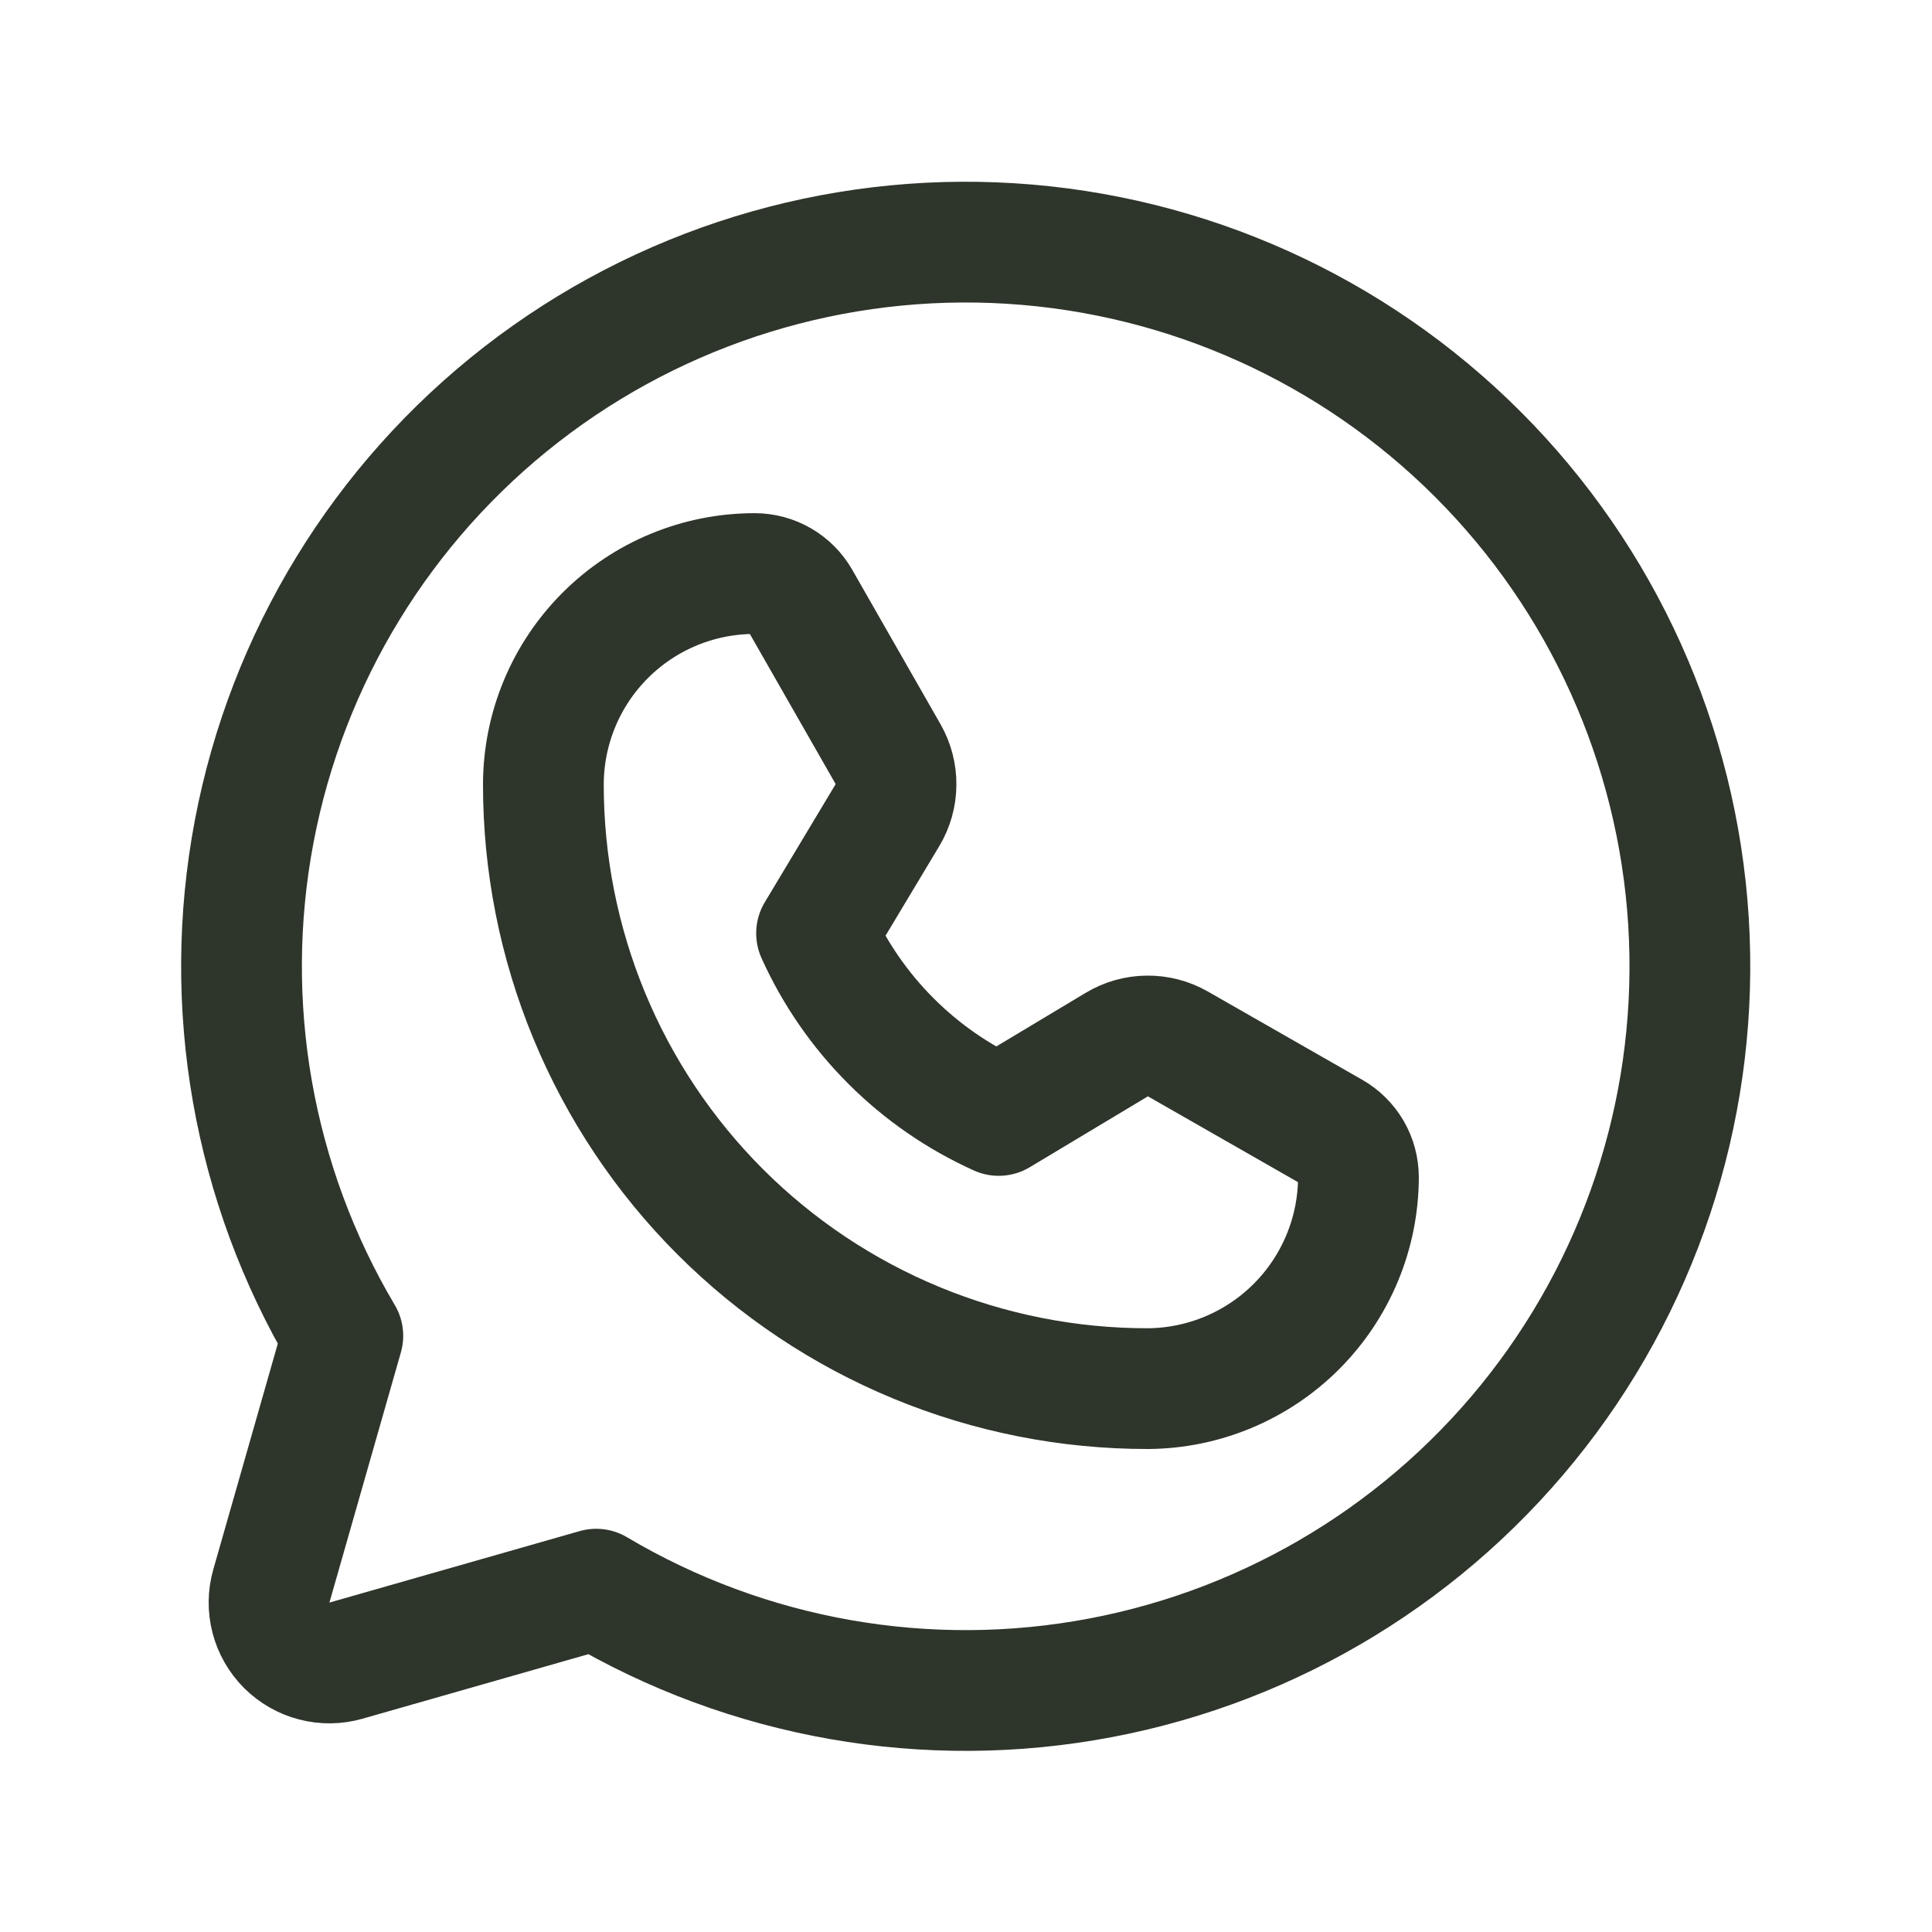 <?xml version="1.0" encoding="UTF-8"?> <svg xmlns="http://www.w3.org/2000/svg" width="40" height="40" viewBox="0 0 40 40" fill="none"> <path d="M7.098 27.656C5.235 24.514 4.582 20.8 5.263 17.212C5.944 13.623 7.911 10.406 10.796 8.165C13.681 5.924 17.285 4.814 20.93 5.042C24.576 5.27 28.013 6.821 30.596 9.404C33.179 11.987 34.73 15.424 34.958 19.07C35.186 22.715 34.076 26.319 31.835 29.204C29.594 32.089 26.377 34.056 22.789 34.737C19.2 35.418 15.486 34.766 12.344 32.902L12.344 32.902L7.163 34.382C6.949 34.443 6.722 34.446 6.507 34.39C6.291 34.334 6.094 34.221 5.936 34.064C5.779 33.906 5.666 33.709 5.61 33.493C5.554 33.278 5.557 33.051 5.618 32.837L7.098 27.656L7.098 27.656Z" stroke="#2E352A" stroke-width="2.5" stroke-linecap="round" stroke-linejoin="round"></path> <path d="M23.768 28.75C22.123 28.752 20.494 28.43 18.975 27.802C17.455 27.174 16.074 26.252 14.911 25.089C13.748 23.926 12.826 22.545 12.198 21.025C11.57 19.506 11.248 17.877 11.25 16.232C11.254 15.075 11.716 13.966 12.537 13.149C13.357 12.332 14.467 11.874 15.625 11.875V11.875C15.815 11.875 16.001 11.925 16.166 12.021C16.33 12.116 16.466 12.253 16.56 12.418L18.387 15.614C18.497 15.807 18.554 16.026 18.551 16.248C18.549 16.47 18.488 16.687 18.373 16.878L16.906 19.323C17.661 20.998 19.002 22.339 20.677 23.094V23.094L23.122 21.627C23.313 21.512 23.53 21.451 23.752 21.449C23.974 21.446 24.193 21.503 24.386 21.613L27.582 23.44C27.747 23.534 27.884 23.67 27.98 23.834C28.075 23.999 28.125 24.185 28.125 24.375V24.375C28.122 25.531 27.662 26.639 26.846 27.459C26.03 28.278 24.924 28.742 23.768 28.75V28.75Z" stroke="#2E352A" stroke-width="2.5" stroke-linecap="round" stroke-linejoin="round"></path> </svg> 
